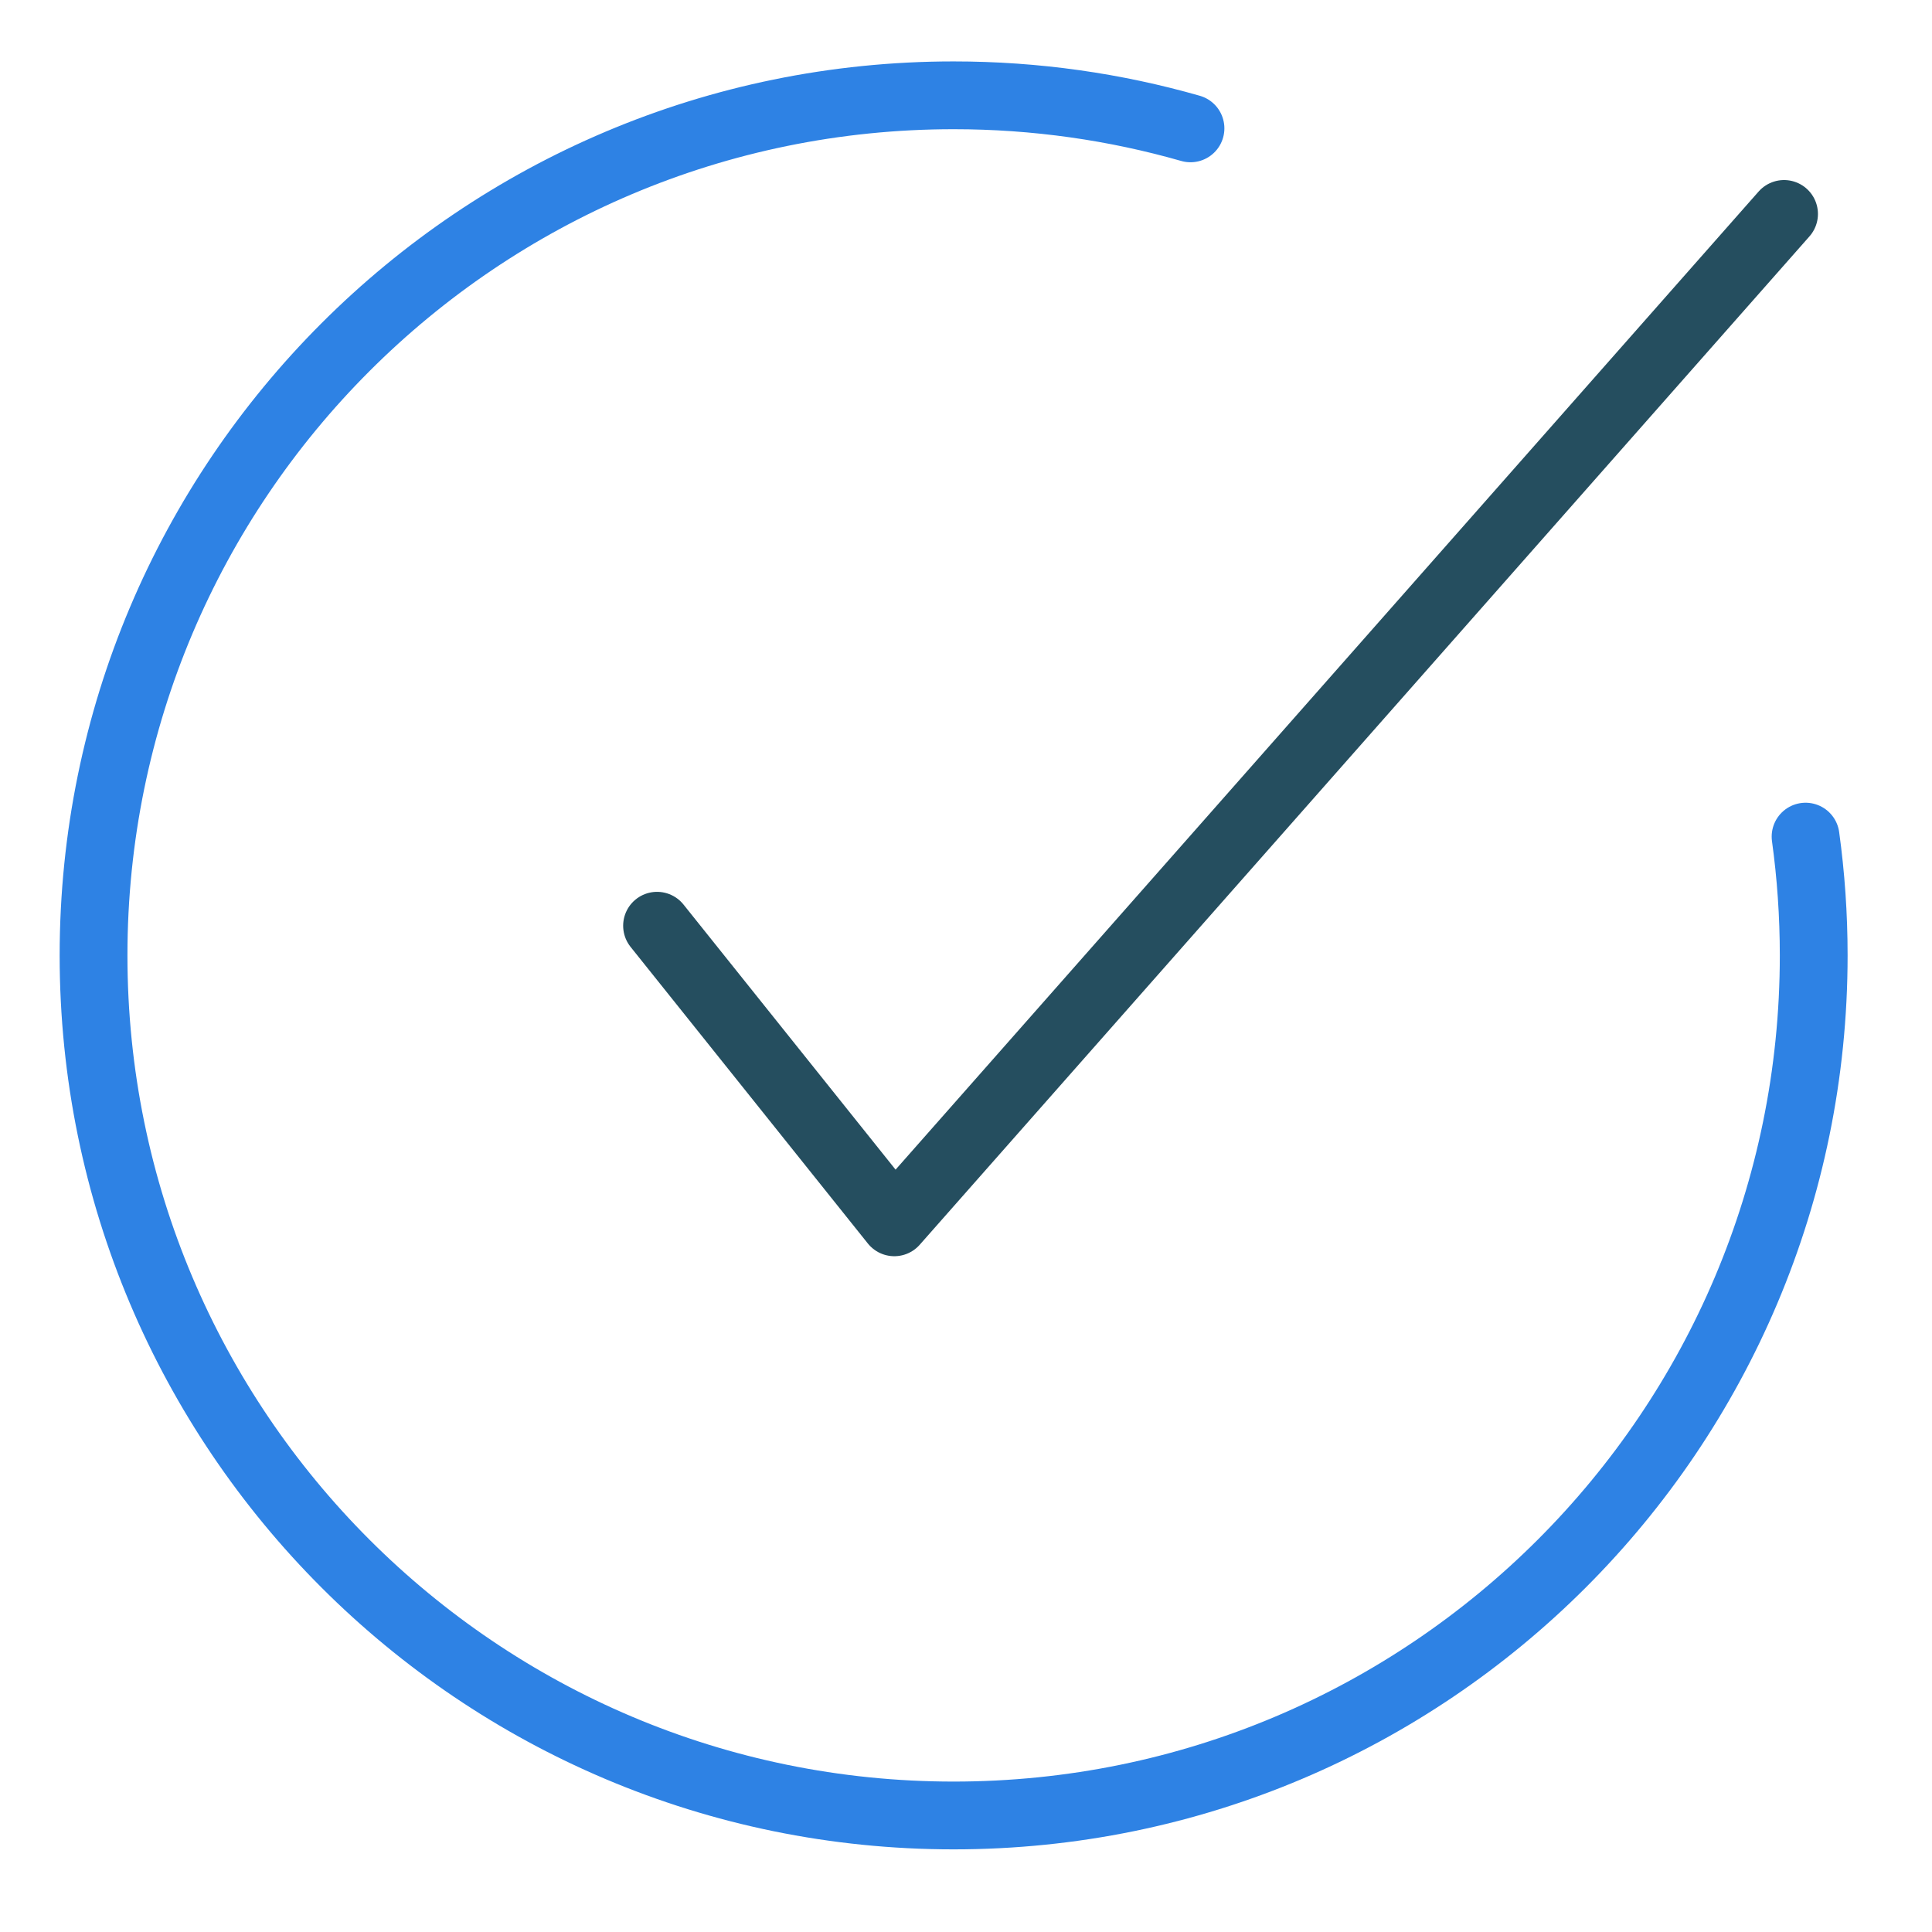<?xml version="1.0" encoding="UTF-8"?> <svg xmlns="http://www.w3.org/2000/svg" width="57" height="57" viewBox="0 0 57 57" fill="none"> <path d="M19.385 27.312L26.385 36.062L52.635 6.312" stroke="#254E5F" stroke-width="2" stroke-linecap="round" stroke-linejoin="round"></path> <path d="M35.123 3.787C32.903 3.152 30.559 2.812 28.135 2.812C14.12 2.812 2.76 14.173 2.76 28.188C2.76 42.202 14.12 53.562 28.135 53.562C42.149 53.562 53.51 42.202 53.51 28.188C53.51 26.998 53.428 25.828 53.27 24.683" stroke="#2E82E4" stroke-width="2" stroke-linecap="round" stroke-linejoin="round"></path> </svg> 